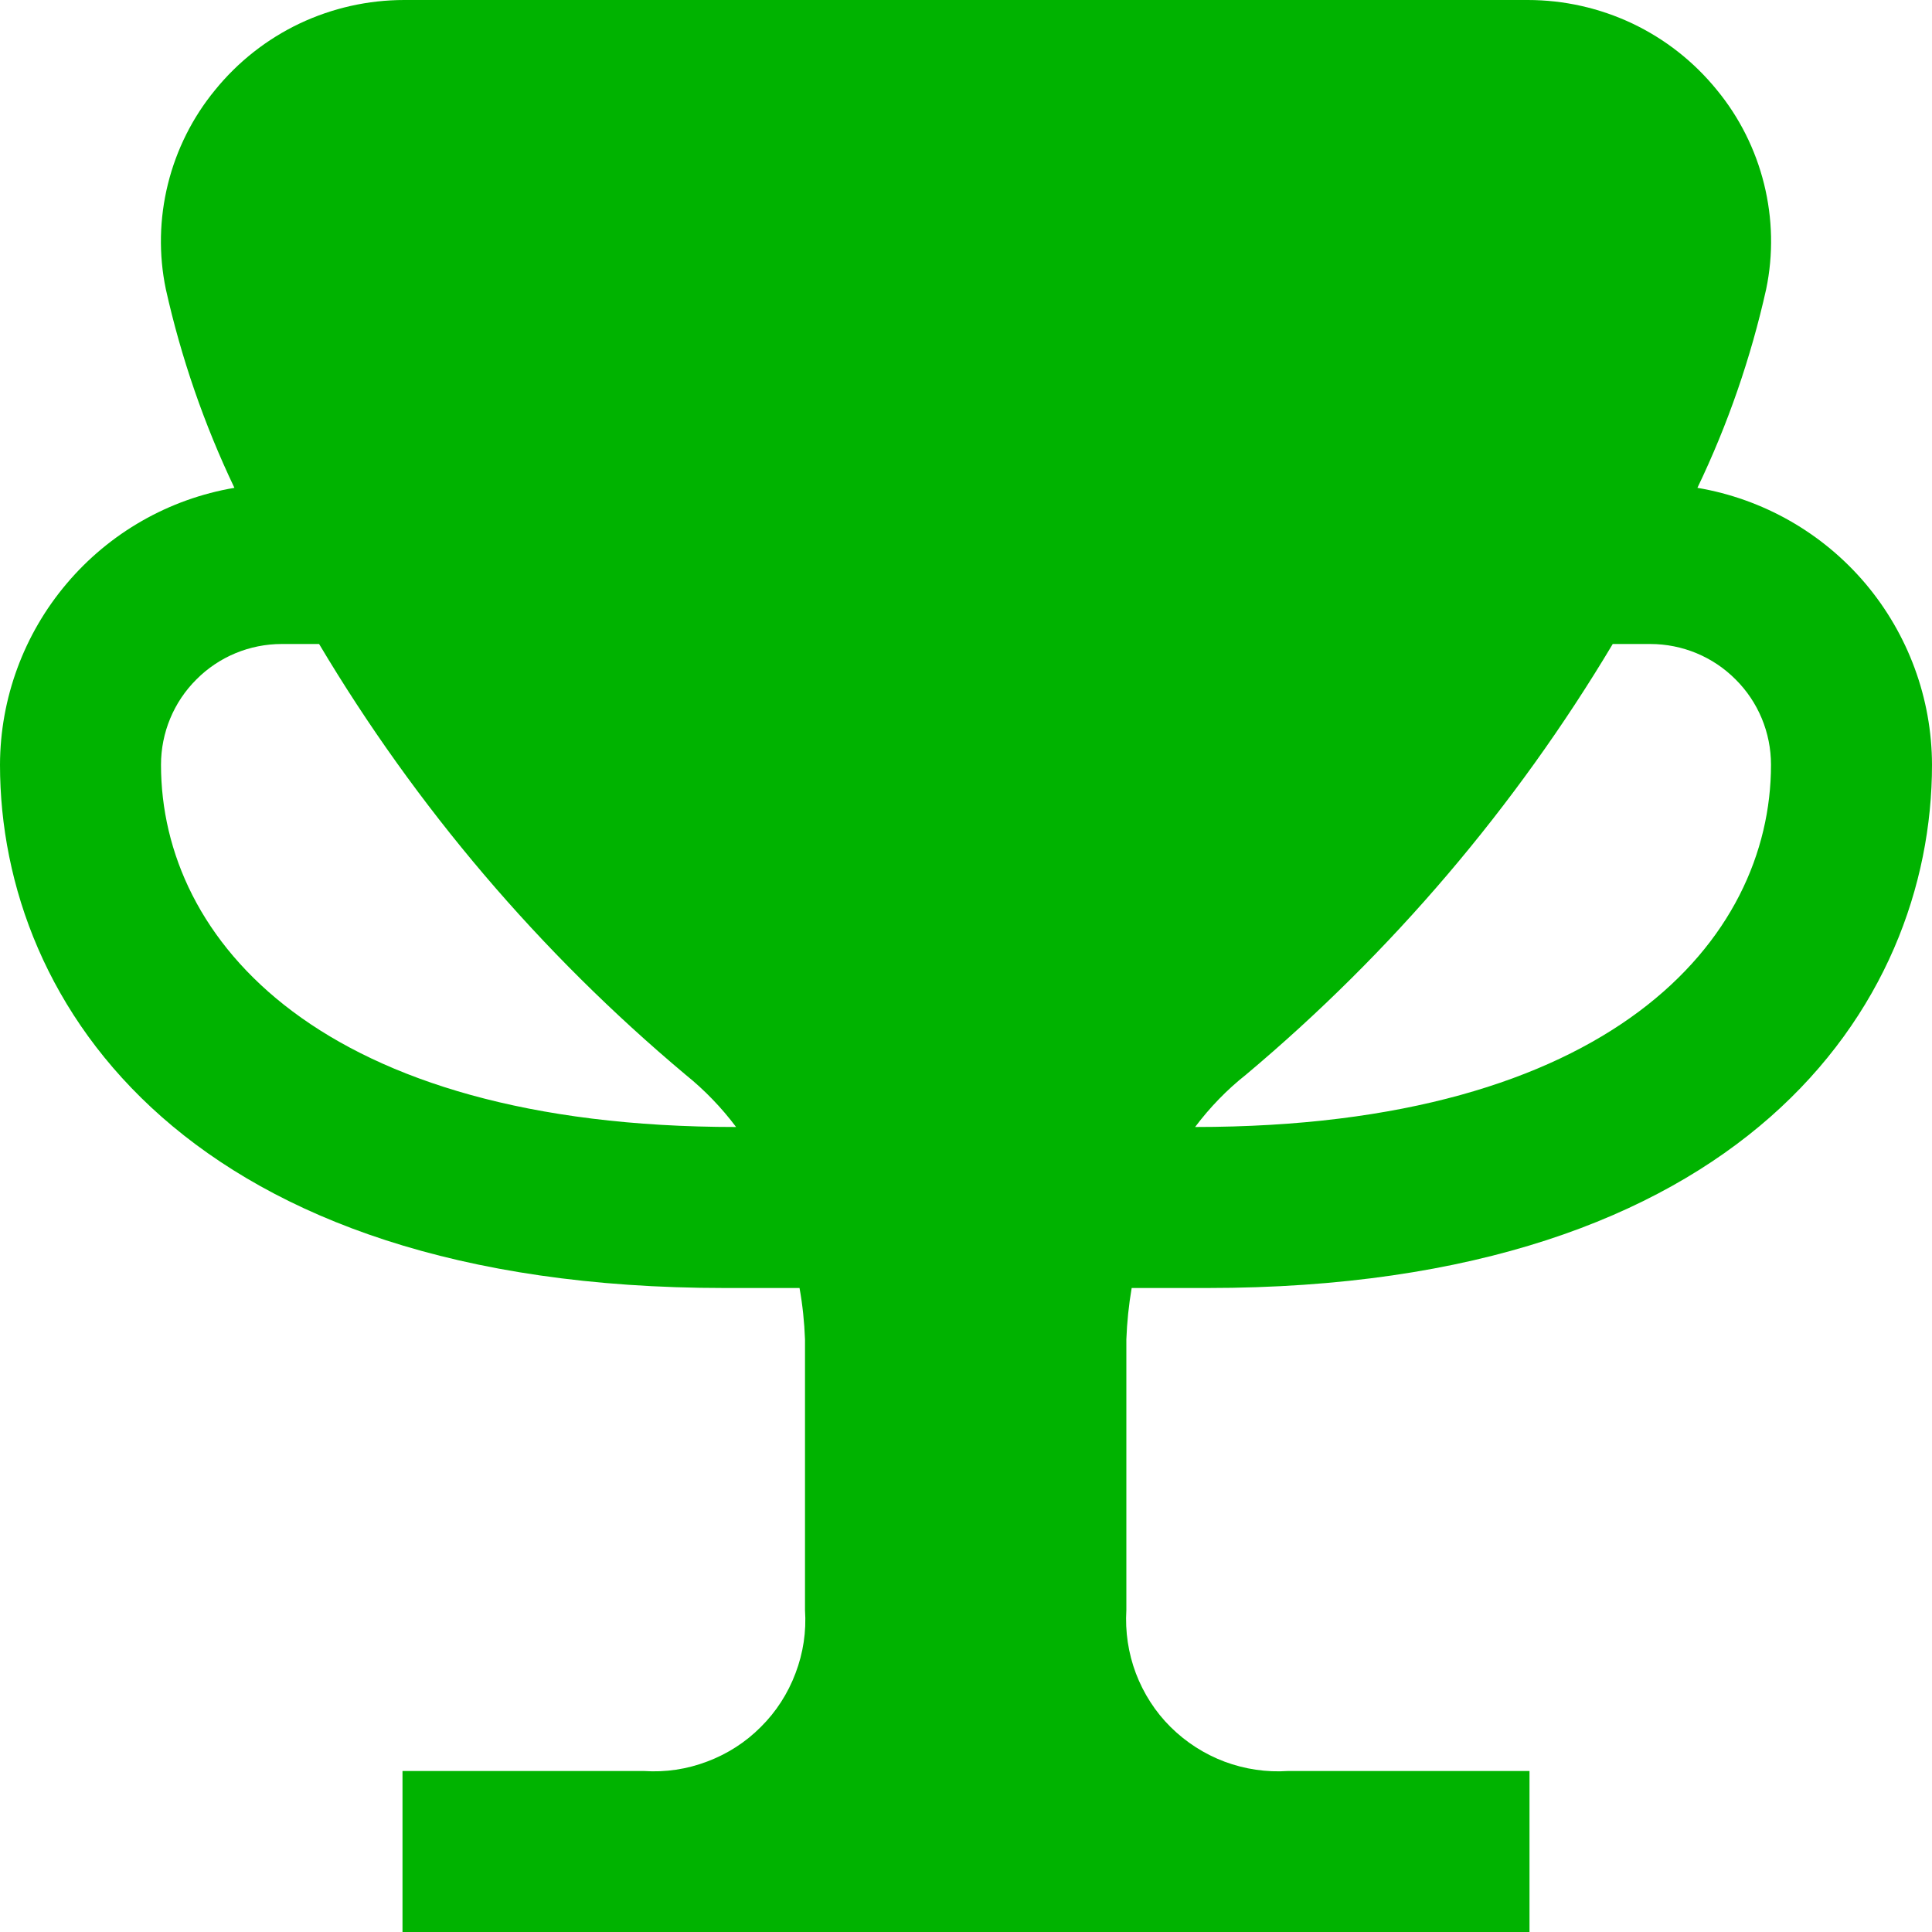 <svg width="12" height="12" viewBox="0 0 12 12" fill="none" xmlns="http://www.w3.org/2000/svg">
<path d="M7.029 8H7.5C10.822 8 12 6.25 12 4.75C11.999 4.338 11.852 3.939 11.586 3.624C11.319 3.309 10.95 3.099 10.543 3.03C10.732 2.636 10.875 2.222 10.97 1.796C11.015 1.58 11.01 1.357 10.957 1.143C10.904 0.929 10.804 0.729 10.664 0.559C10.522 0.384 10.343 0.243 10.139 0.146C9.936 0.05 9.714 -0 9.489 2.11118e-06H2.511C2.286 -0 2.064 0.05 1.861 0.146C1.657 0.243 1.478 0.384 1.336 0.559C1.196 0.729 1.096 0.929 1.043 1.143C0.99 1.357 0.985 1.58 1.03 1.796C1.125 2.222 1.268 2.636 1.456 3.03C1.049 3.099 0.68 3.31 0.414 3.625C0.148 3.939 0.001 4.338 0 4.75C0 6.25 1.179 8 4.5 8H4.966C4.985 8.105 4.996 8.212 5 8.319V10C5.009 10.134 4.989 10.267 4.941 10.393C4.894 10.518 4.821 10.632 4.726 10.726C4.632 10.821 4.518 10.894 4.393 10.941C4.267 10.989 4.134 11.009 4 11H2.5V12H9.5V11H8C7.866 11.009 7.732 10.989 7.606 10.942C7.481 10.895 7.367 10.822 7.271 10.727C7.176 10.633 7.103 10.519 7.055 10.393C7.008 10.268 6.988 10.134 6.996 10V8.319C7 8.212 7.011 8.105 7.029 8ZM7.739 6.675C8.642 5.917 9.412 5.013 10.017 4H10.25C10.449 4 10.64 4.079 10.78 4.22C10.921 4.36 11 4.551 11 4.75C11 5.838 10.004 7 7.423 7C7.514 6.879 7.62 6.769 7.739 6.675ZM1 4.75C1 4.551 1.079 4.36 1.22 4.22C1.36 4.079 1.551 4 1.75 4H1.982C2.585 5.013 3.354 5.917 4.258 6.675C4.376 6.77 4.481 6.879 4.572 7C1.992 7 1 5.838 1 4.75Z" fill="#00B300"/>
</svg>
